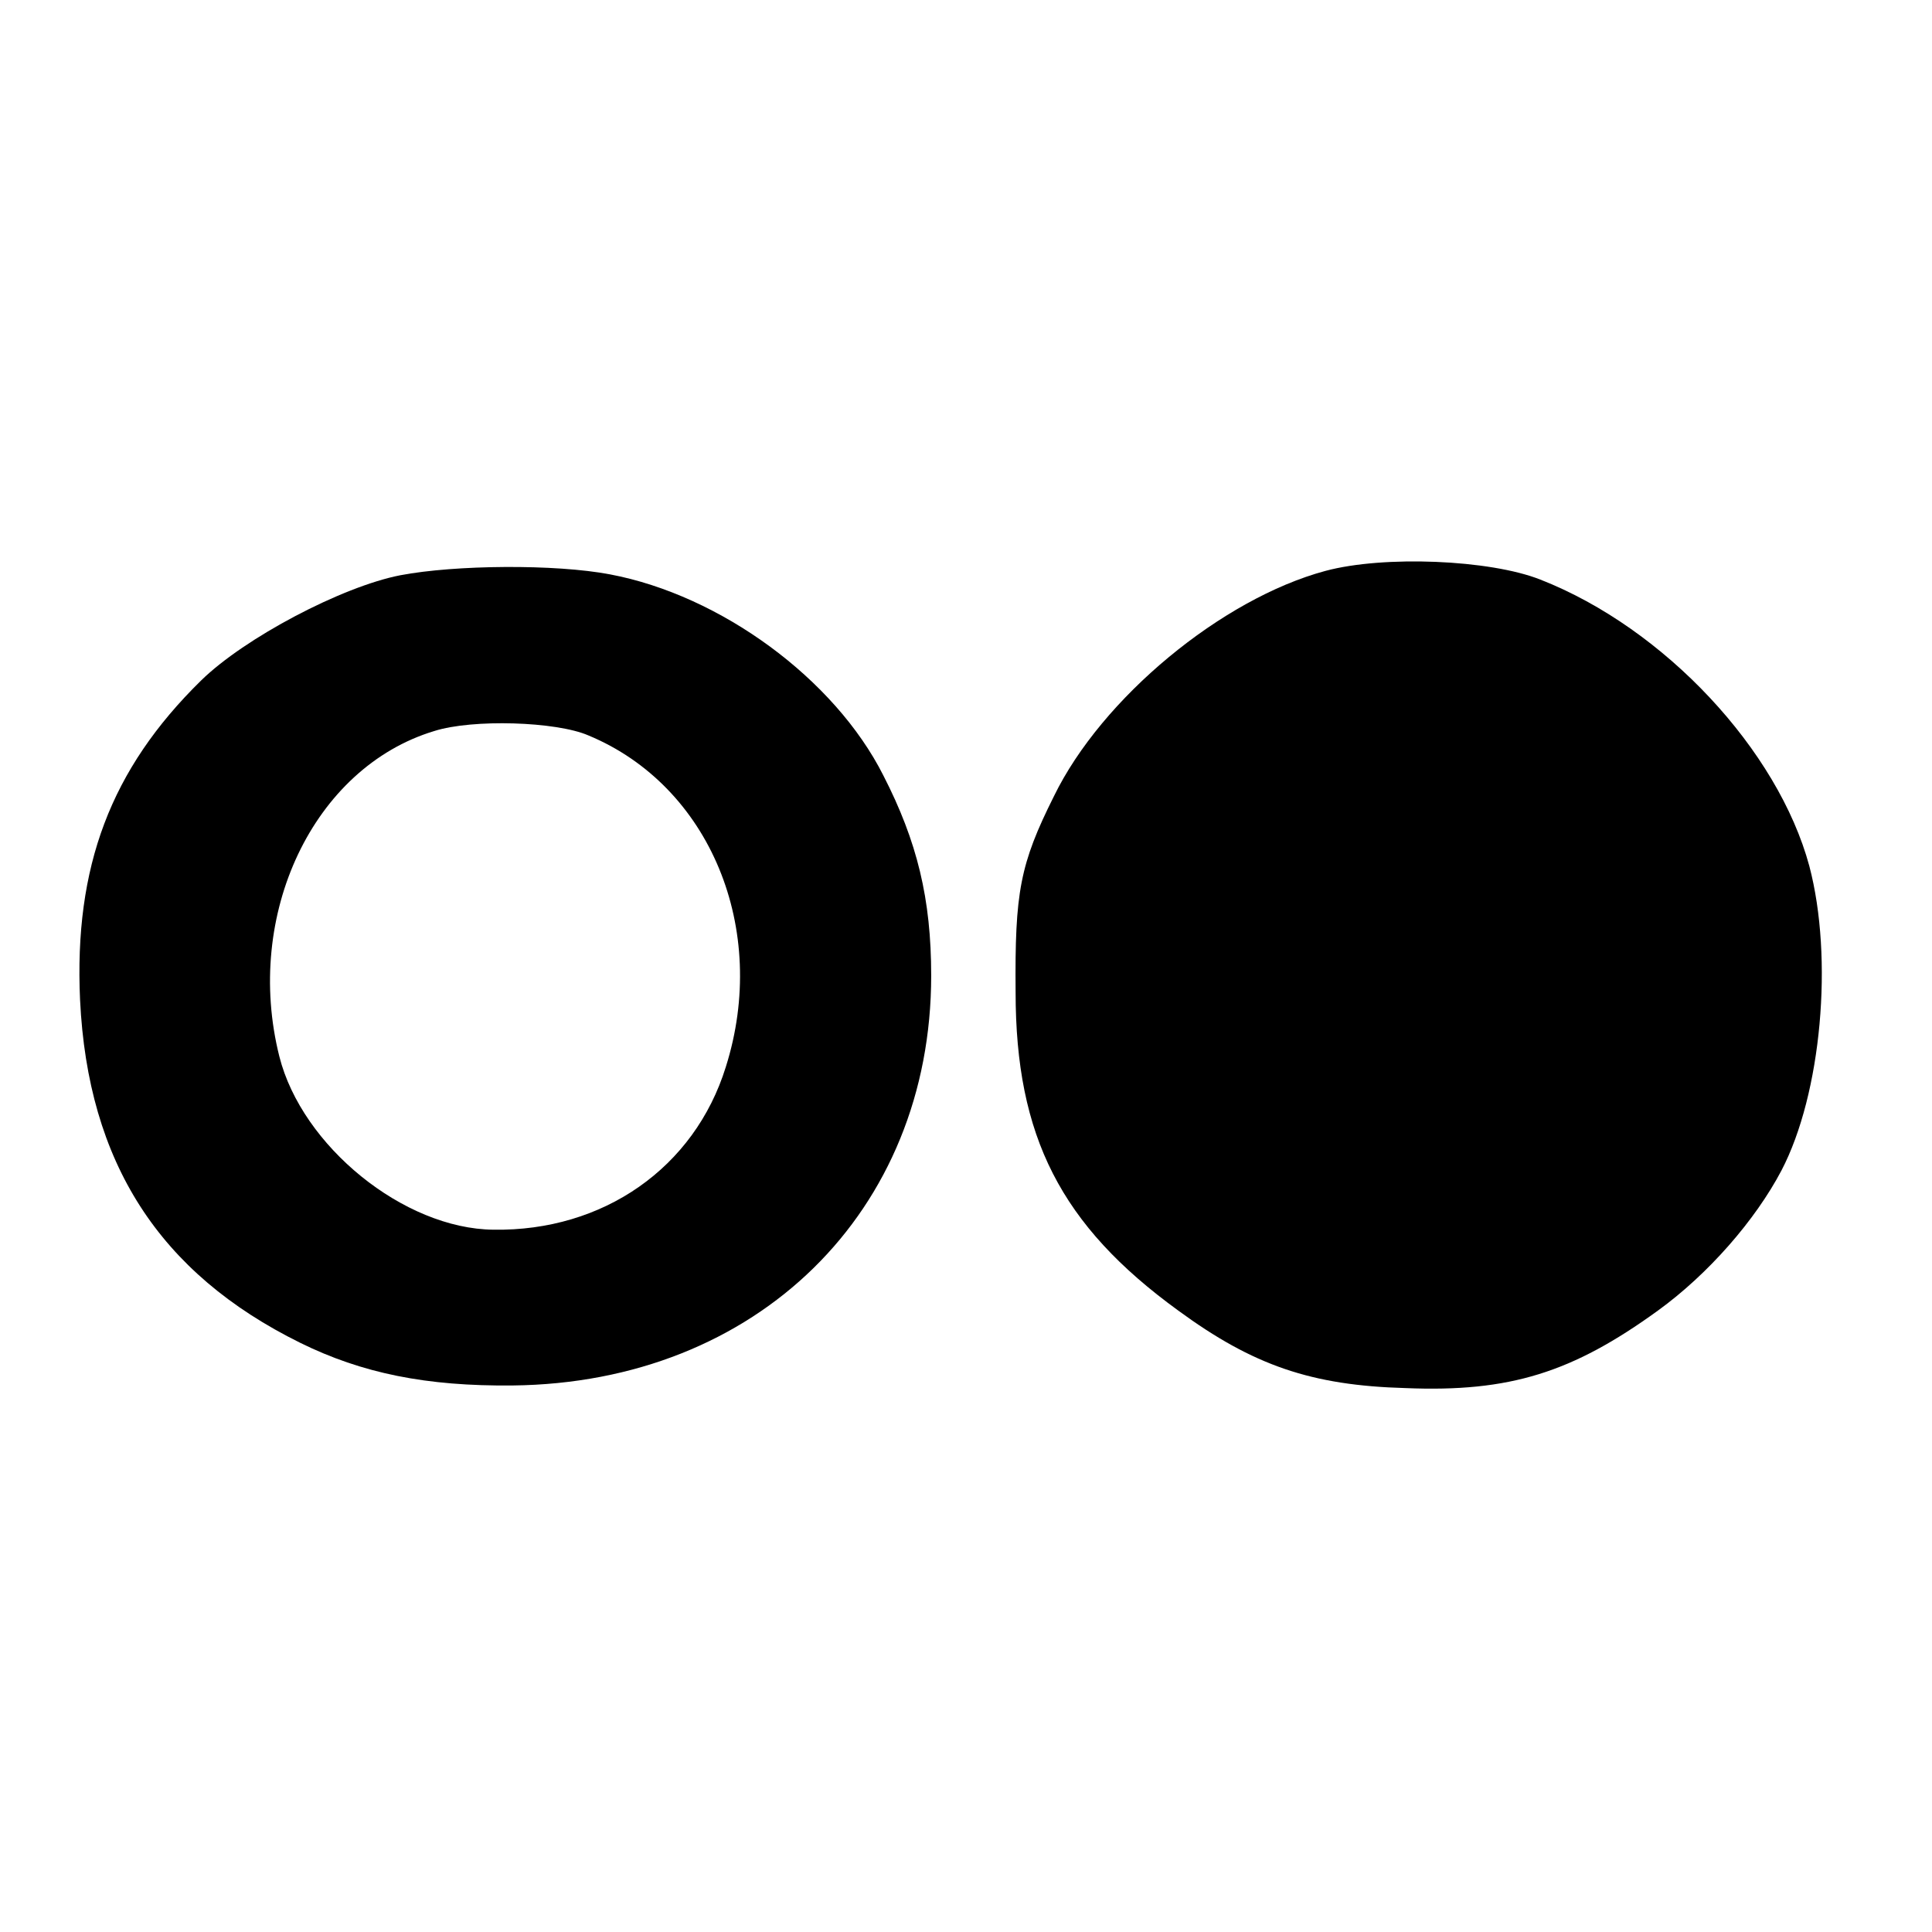 <?xml version="1.0" standalone="no"?>
<!DOCTYPE svg PUBLIC "-//W3C//DTD SVG 20010904//EN"
 "http://www.w3.org/TR/2001/REC-SVG-20010904/DTD/svg10.dtd">
<svg version="1.0" xmlns="http://www.w3.org/2000/svg"
 width="222pt" height="222pt" viewBox="0 0 222 222"
 preserveAspectRatio="xMidYMid meet">
<g transform="translate(0,222) scale(0.1,-0.1)"
fill="#000000" stroke="none">
<path d="M1523 1564 c-119 -32 -257 -146 -312 -259 -39 -78 -45 -110 -44 -225
0 -166 52 -268 187 -366 86 -63 153 -86 261 -89 120 -5 192 18 290 89 58 42
112 104 142 161 46 88 60 244 32 350 -36 133 -166 273 -309 329 -58 23 -180
28 -247 10z"/>
<path d="M460 1559 c-67 -13 -179 -72 -229 -121 -104 -102 -146 -214 -139
-367 9 -187 91 -314 253 -394 71 -35 145 -50 244 -49 281 3 481 200 481 471 0
88 -16 154 -55 230 -56 111 -187 207 -314 231 -63 12 -178 11 -241 -1z m216
-184 c140 -58 208 -223 158 -381 -36 -116 -141 -189 -267 -187 -103 1 -220 96
-246 199 -41 163 39 332 178 374 44 14 140 11 177 -5z"/>
</g>
</svg>
